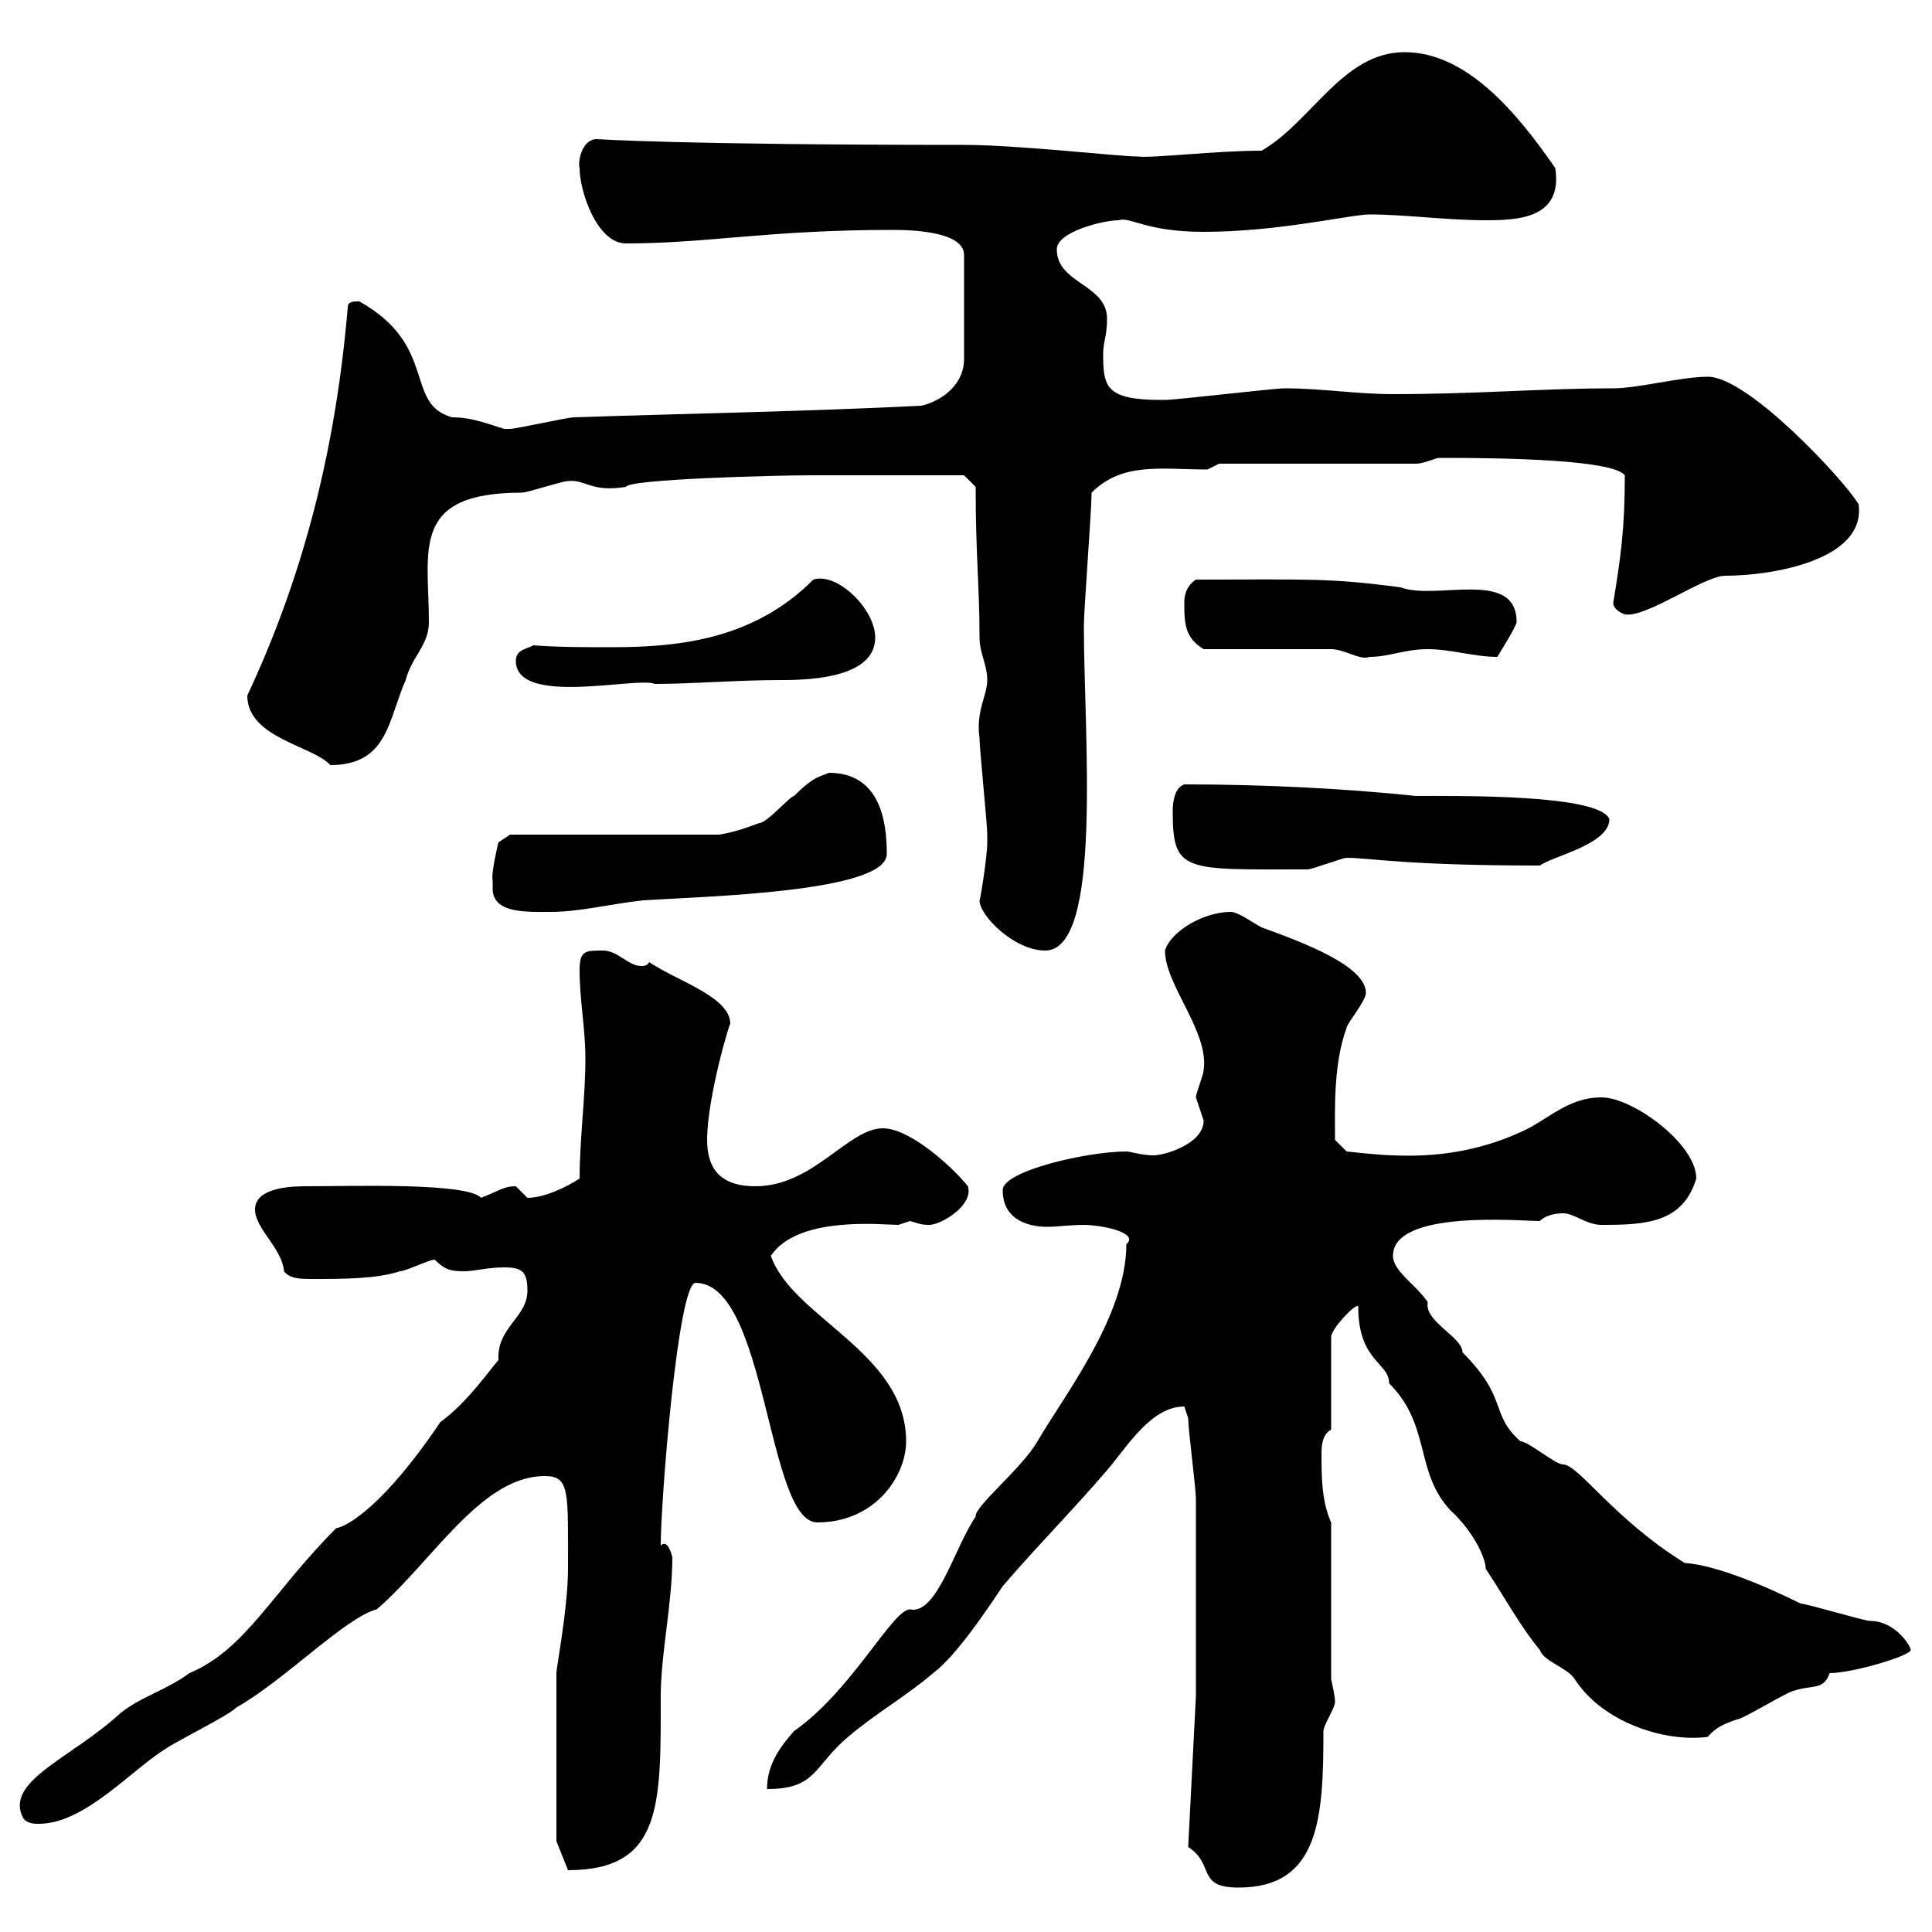 <svg xmlns="http://www.w3.org/2000/svg" xmlns:xlink="http://www.w3.org/1999/xlink" width="300" height="300"><path d="M184.50 286.80C188.70 289.50 185.70 293.10 192.30 293.10C204.90 293.10 205.50 282.30 205.50 268.80C205.50 267.90 207.30 265.20 207.30 264.30C207.30 263.40 207 262.20 206.70 260.70L206.70 236.40C205.20 233.10 205.20 229.20 205.20 225.60C205.20 224.10 205.50 222.60 206.70 222L206.70 207.60C206.70 206.40 210.30 202.50 210.90 202.80C210.90 211.50 215.70 211.50 215.70 214.80C222.30 221.40 219.60 228.60 225.30 234.60C228.60 237.60 230.70 241.80 230.70 243.60C233.70 248.10 236.10 252.60 239.10 256.20C239.70 258 243.30 258.90 244.50 260.70C248.70 267.30 258.30 270.60 265.20 269.70C266.40 268.20 267.90 267.60 269.70 267C270.60 267 277.80 262.50 278.70 262.50C281.40 261.60 283.20 262.50 284.10 259.80C287.70 259.80 296.70 257.10 296.70 256.20C296.70 255.60 294.30 251.70 290.40 251.70C289.50 251.70 280.50 249 279.60 249C274.20 246.30 266.40 243 261.60 242.70C250.50 235.80 245.10 227.40 242.70 227.40C241.50 227.40 237.30 223.80 236.10 223.80C231.30 219.60 234.30 217.20 227.10 210C227.10 207.60 221.10 205.20 221.70 202.20C219.90 199.50 216.30 197.40 216.30 195C216.30 187.80 236.10 189.60 239.10 189.60C240 188.70 241.50 188.40 242.70 188.40C244.50 188.40 246.30 190.20 248.70 190.20C255.60 190.20 261.30 189.90 263.40 183C263.40 177.60 253.50 170.40 248.70 170.40C243.30 170.40 240.30 174 236.10 175.80C229.50 178.80 222.90 179.70 216.30 179.40C214.50 179.40 209.10 178.80 209.10 178.80L207.30 177C207.30 172.50 207 165.30 209.10 159.60C209.10 159 212.10 155.40 212.10 154.20C212.10 150 202.50 146.40 195.90 144C194.70 143.40 192.30 141.60 191.10 141.60C186.90 141.60 181.80 144.60 180.90 147.60C180.90 153 187.80 160.20 186.90 166.20C186.90 166.80 185.70 169.80 185.70 170.40C185.70 170.40 186.90 174 186.90 174C186.90 177.60 180.90 179.40 179.10 179.40C177.30 179.40 175.50 178.80 174.90 178.80C168.90 178.80 155.70 181.80 155.70 184.80C155.70 189.90 160.50 190.50 162.60 190.50C164.10 190.50 166.20 190.20 168.30 190.20C171 190.20 177 191.40 174.90 193.20C174.90 204.30 165.30 216.60 161.10 223.80C158.70 228 151.20 234 151.50 235.50C148.20 240.30 145.50 250.80 141.30 249.90C138.60 249.90 132.30 262.50 123.30 268.80C120.90 271.50 119.10 274.20 119.10 277.80C126.90 277.80 126.30 274.20 131.70 269.70C135.90 266.10 140.70 263.40 144.90 259.80C148.50 257.10 153.30 249.90 155.70 246.30C161.10 240 166.50 234.60 171.90 228.30C175.20 224.40 178.80 218.40 183.90 218.40C183.90 218.40 184.50 220.20 184.50 220.20C184.50 222 185.70 231 185.70 232.80C185.70 237.30 185.70 256.20 185.70 259.80L185.70 263.40ZM86.40 285.90L88.20 290.40C102.90 290.40 102.60 280.20 102.60 263.40C102.60 256.80 104.40 249 104.40 241.80C104.10 240.60 103.50 239.10 102.60 240C102.60 232.80 105.30 199.20 108 199.20C119.10 199.20 119.10 236.40 126.90 236.40C135.90 236.40 140.70 229.20 140.70 223.80C140.70 210 123 204.60 119.70 195C123.90 188.70 137.10 190.20 139.50 190.20C139.50 190.20 141.30 189.60 141.30 189.60C142.50 189.90 142.80 190.20 144.30 190.20C146.10 190.20 151.20 187.20 150.30 184.20C147.90 181.20 141.30 175.20 137.10 175.20C131.70 175.20 126.30 184.20 117.30 184.20C111.60 184.20 109.80 181.20 109.80 177C109.80 170.40 113.40 158.40 113.40 159C113.40 154.80 105.30 152.40 100.80 149.40C100.50 150 99.90 150 99.60 150C97.50 150 96 147.60 93.60 147.60C90.90 147.60 90 147.60 90 150.60C90 155.40 90.90 159.60 90.90 164.40C90.90 170.40 90 177 90 183C88.20 184.20 84.60 186 81.90 186C81.90 186 80.10 184.20 80.10 184.20C78.30 184.20 77.70 184.80 74.70 186C72.60 183.60 54.60 184.20 47.70 184.20C45.90 184.20 39.60 184.20 39.60 187.80C39.60 190.80 43.80 193.80 44.10 197.40C45 198.60 46.80 198.60 48.60 198.60C53.10 198.60 58.50 198.60 62.10 197.40C63 197.40 66.60 195.60 67.50 195.60C69 197.10 69.90 197.40 72 197.40C73.80 197.40 75.60 196.80 78.30 196.80C81 196.80 81.90 197.40 81.90 200.40C81.90 204.60 77.10 206.10 77.40 211.20C76.50 212.10 72.60 217.80 68.40 220.80C59.70 233.70 54 237 52.20 237.30C42.30 247.20 38.10 256.20 29.40 259.80C25.80 262.50 21.90 263.40 18.60 266.10C11.10 273 0.60 276.60 3.60 282.30C4.20 283.20 5.40 283.20 6 283.20C13.20 283.20 20.40 274.80 25.80 271.50C27 270.60 36 266.10 36.60 265.20C44.10 261 53.70 251.10 58.50 249.90C67.20 242.40 74.70 229.20 84.60 229.20C88.50 229.20 88.20 231.60 88.20 243.60C88.20 249.60 86.40 258.90 86.40 259.80ZM152.10 139.80C152.10 142.20 157.50 147.60 162.30 147.60C171.30 147.60 168.30 114 168.30 97.20C168.30 94.80 169.50 79.20 169.50 76.50C174.30 71.70 180.30 72.90 187.50 72.90L189.30 72L219.90 72C221.10 72 222.90 71.10 223.50 71.10C224.70 71.10 224.70 71.10 224.70 71.10C233.70 71.10 250.50 71.40 252.30 73.80C252.30 81.90 251.70 86.40 250.50 93.60C250.50 94.80 252.30 95.40 252.30 95.40C255.60 96 264.60 89.40 267.90 89.40C275.10 89.40 289.80 87 288.60 78.30C286.50 74.70 271.50 58.50 265.20 58.50C261 58.50 254.40 60.30 250.50 60.30C239.40 60.30 229.50 61.20 216.30 61.20C210.60 61.20 205.20 60.30 199.50 60.30C197.70 60.30 182.70 62.10 180.90 62.10C180.90 62.10 180.90 62.10 180.30 62.10C171.60 62.10 171.30 60 171.30 54.90C171.30 53.10 171.90 52.20 171.90 49.50C171.90 44.10 164.10 44.10 164.10 38.70C164.10 36 171.30 34.20 173.70 34.20C175.50 33.60 177.90 36 186.90 36C198.60 36 209.70 33.30 212.70 33.30C218.10 33.30 224.70 34.20 230.70 34.20C235.80 34.20 242.70 33.90 241.50 26.10C235.50 17.40 227.70 8.10 218.10 8.10C208.50 8.10 203.70 18.90 195.90 23.40C188.70 23.40 178.80 24.60 176.70 24.30C173.70 24.30 158.10 22.50 149.70 22.50C105.30 22.50 92.70 21.60 92.70 21.60C90.30 21.60 89.70 25.20 90 26.10C90 29.70 92.70 37.80 97.20 37.80C109.80 37.80 119.40 35.70 138.60 35.70C141.90 35.70 149.70 36 149.70 39.60L149.70 55.80C149.70 59.40 146.70 62.10 143.10 63C125.10 63.90 107.10 64.20 89.10 64.80C88.20 64.80 80.10 66.60 79.20 66.60C79.20 66.60 79.20 66.60 78.30 66.60C76.20 66 73.50 64.80 70.20 64.80C62.70 62.70 68.10 53.70 55.80 46.80C54.90 46.80 54 46.80 54 47.70C52.20 69 47.40 88.80 38.40 108C38.40 114.60 48.60 115.80 51.30 118.80C60.30 118.80 60.30 111.60 63 105.60C63.90 102 66.60 100.20 66.60 96.60C66.60 85.50 63.60 76.50 81 76.50C81.90 76.50 87.30 74.70 88.20 74.70C90.90 74.40 91.80 76.50 97.20 75.60C97.50 74.40 120.30 73.80 126.30 73.80C131.70 73.80 146.70 73.80 149.70 73.80L151.50 75.60C151.50 86.40 152.10 90.90 152.10 99C152.10 101.40 153.30 103.20 153.30 105.60C153.30 108 151.50 110.40 152.10 114.60C152.10 116.40 153.30 127.80 153.30 129.60C153.30 129.60 153.30 129.60 153.30 130.80C153.30 133.20 152.10 140.40 152.10 139.80ZM76.50 136.80C76.50 136.80 76.50 138 76.50 138C76.50 141.90 81.90 141.60 85.50 141.60C90 141.60 94.50 140.40 99.90 139.80C108.90 139.20 137.70 138.60 137.70 132.60C137.70 127.80 136.80 120 128.70 120C127.50 120.60 126.60 120.30 123.30 123.60C122.70 123.60 119.10 127.80 117.90 127.80C115.50 128.70 113.70 129.30 111.60 129.60L79.20 129.60L77.40 130.80C77.40 130.80 76.20 135.60 76.50 136.80ZM182.10 126C182.10 135.60 183.90 135 203.10 135C203.70 135 208.50 133.20 209.10 133.20C212.70 133.20 218.10 134.40 239.10 134.40C241.20 132.90 249.90 131.10 249.90 127.20C248.40 123.30 226.50 123.60 219.90 123.60C208.50 122.40 195.90 121.80 183.90 121.80C182.10 122.40 182.10 125.40 182.10 126ZM80.10 102.60C80.10 109.80 99 105 101.70 106.20C107.70 106.20 114 105.60 121.50 105.60C126.60 105.60 135.90 105 135.90 99C135.90 94.50 129.90 88.80 126.30 90C117.30 99 106.20 100.50 95.10 100.50C90.60 100.50 86.70 100.50 82.80 100.20C81.90 100.80 80.10 100.80 80.10 102.60ZM186.90 100.80C189.30 100.80 203.70 100.80 206.70 100.80C208.80 100.80 211.20 102.60 212.70 102C215.70 102 218.10 100.80 221.70 100.80C225.30 100.80 228.90 102 232.50 102C232.50 102 235.50 97.20 235.50 96.60C235.50 88.20 222.90 93.30 217.50 91.20C206.10 89.70 203.10 90 185.70 90C183.90 91.20 183.90 93 183.90 93.60C183.90 96.60 183.90 99 186.90 100.80Z"/></svg>